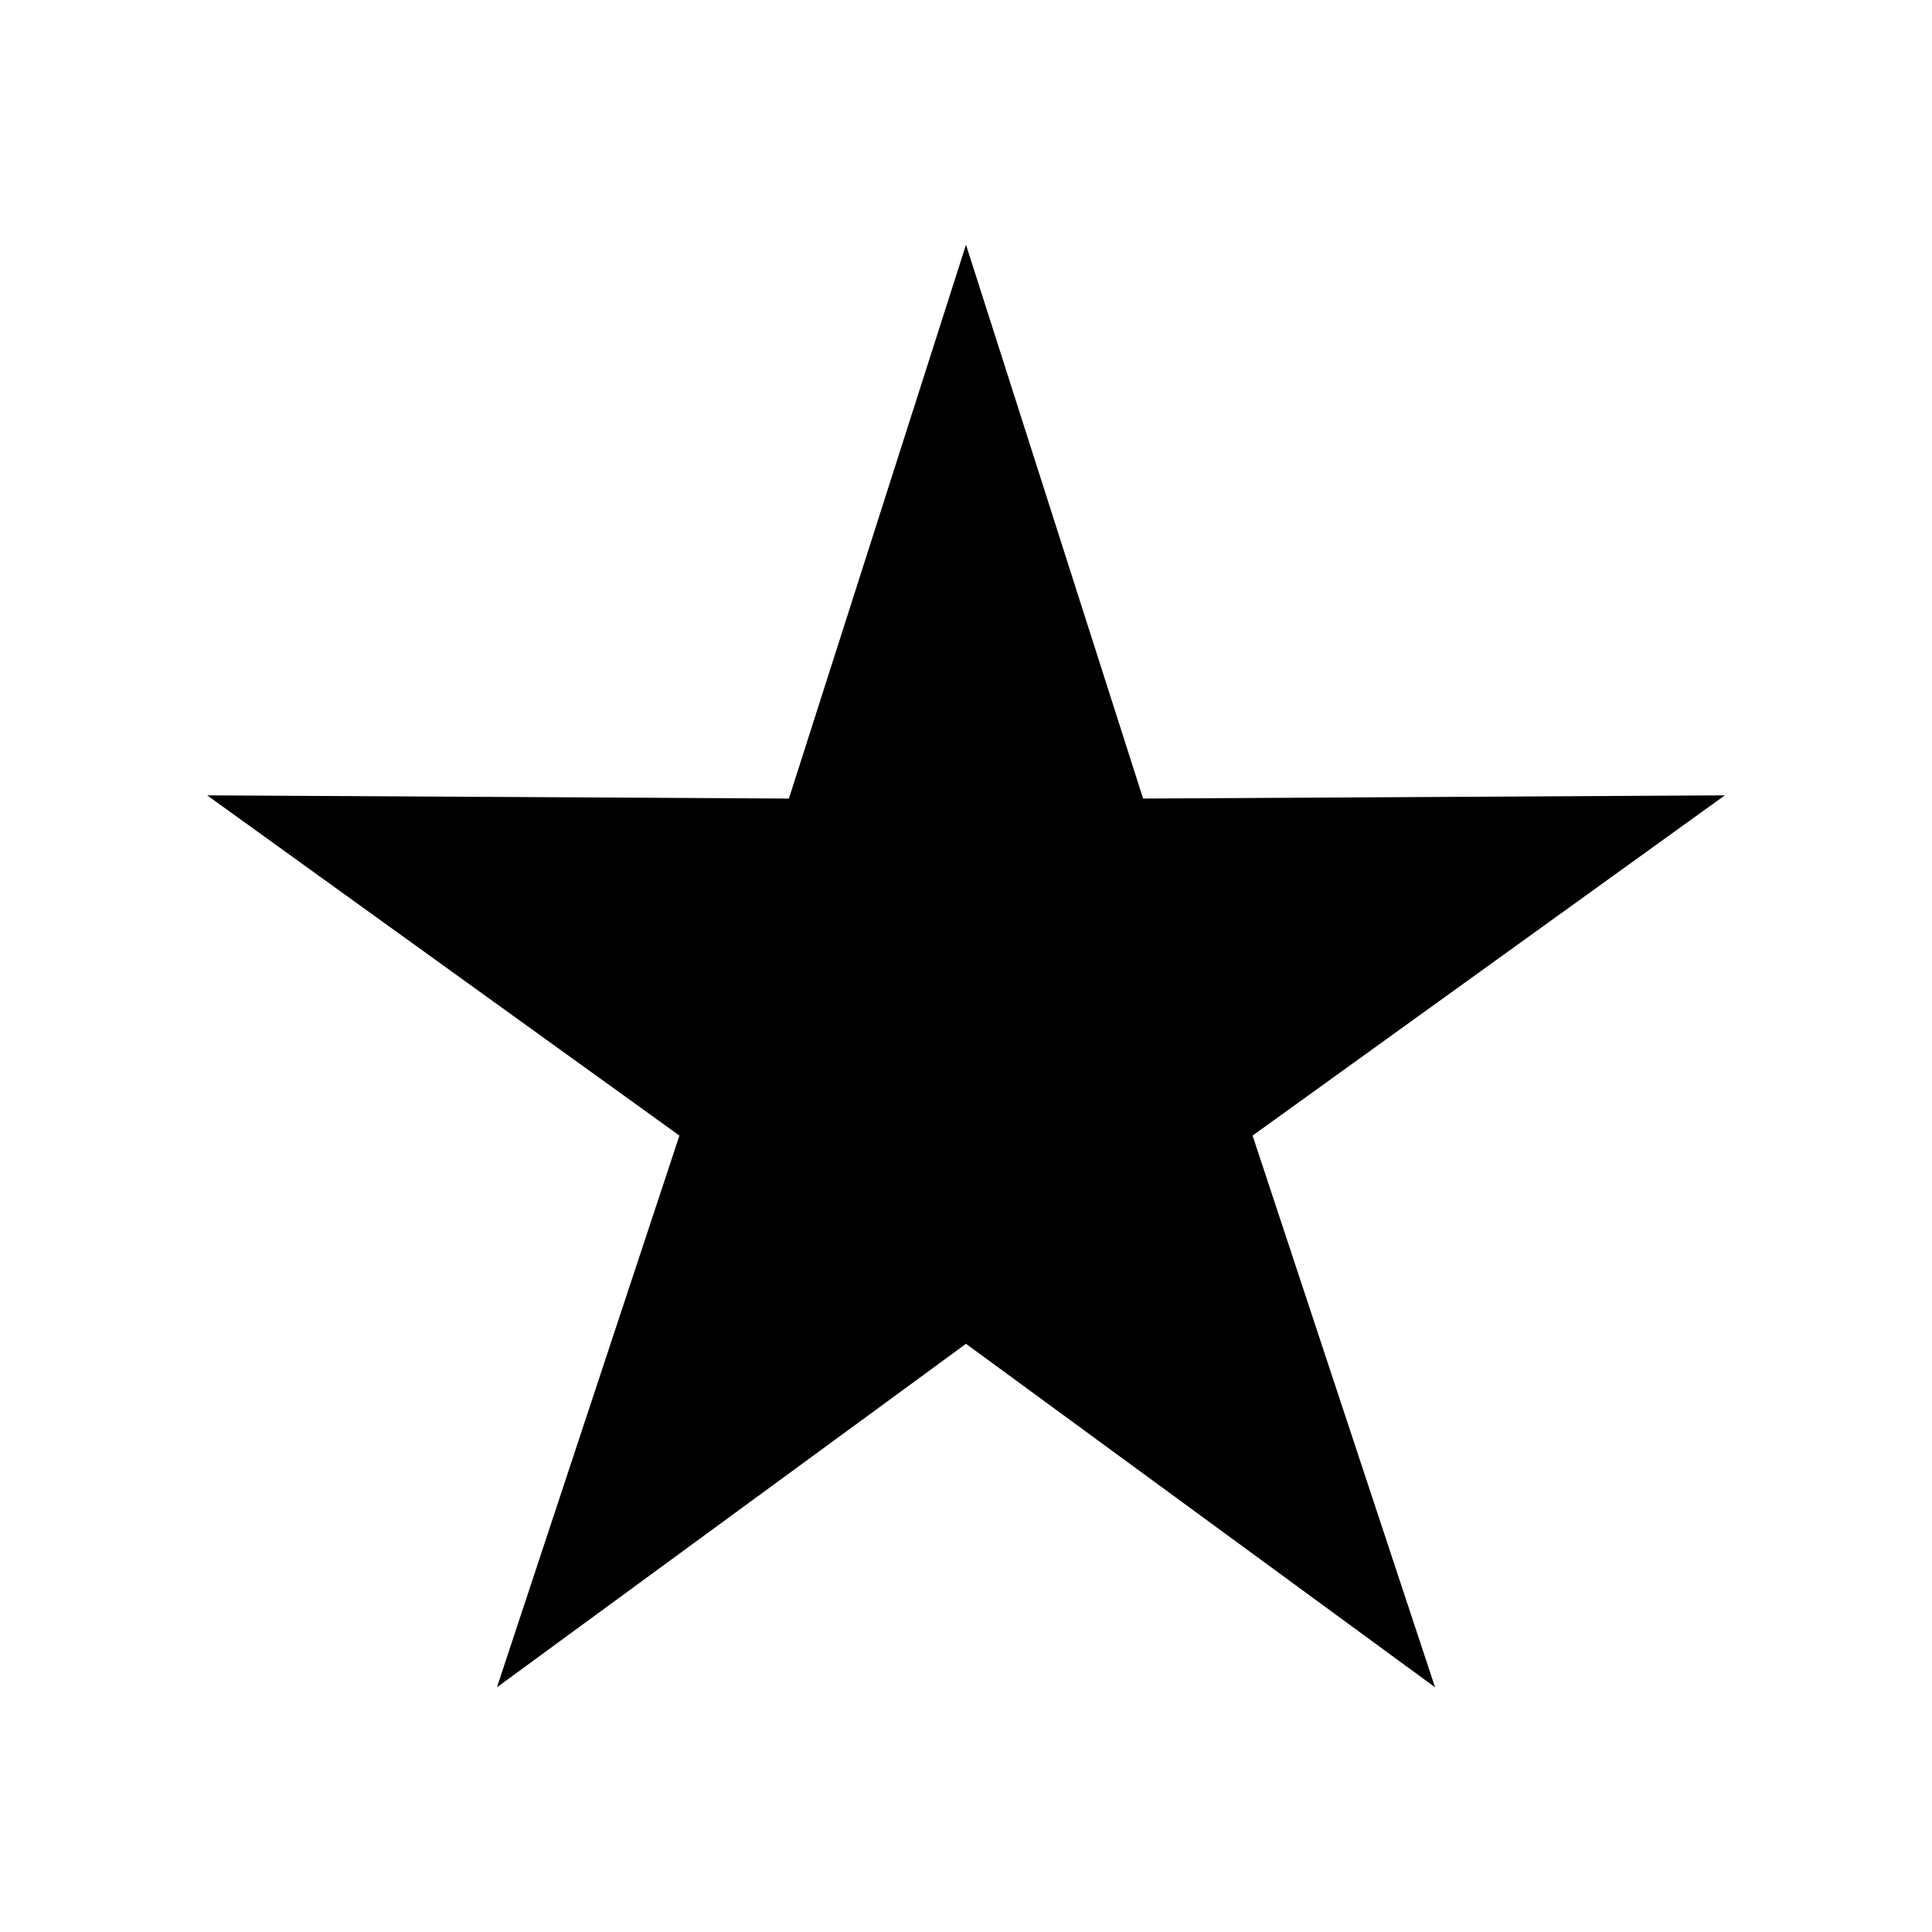 <svg id="レイヤー_1" data-name="レイヤー 1" xmlns="http://www.w3.org/2000/svg" viewBox="0 0 18 18"><polygon points="9 2.28 10.65 7.44 16.07 7.41 11.67 10.58 13.37 15.72 9 12.52 4.63 15.72 6.33 10.58 1.93 7.41 7.35 7.44 9 2.28"/></svg>